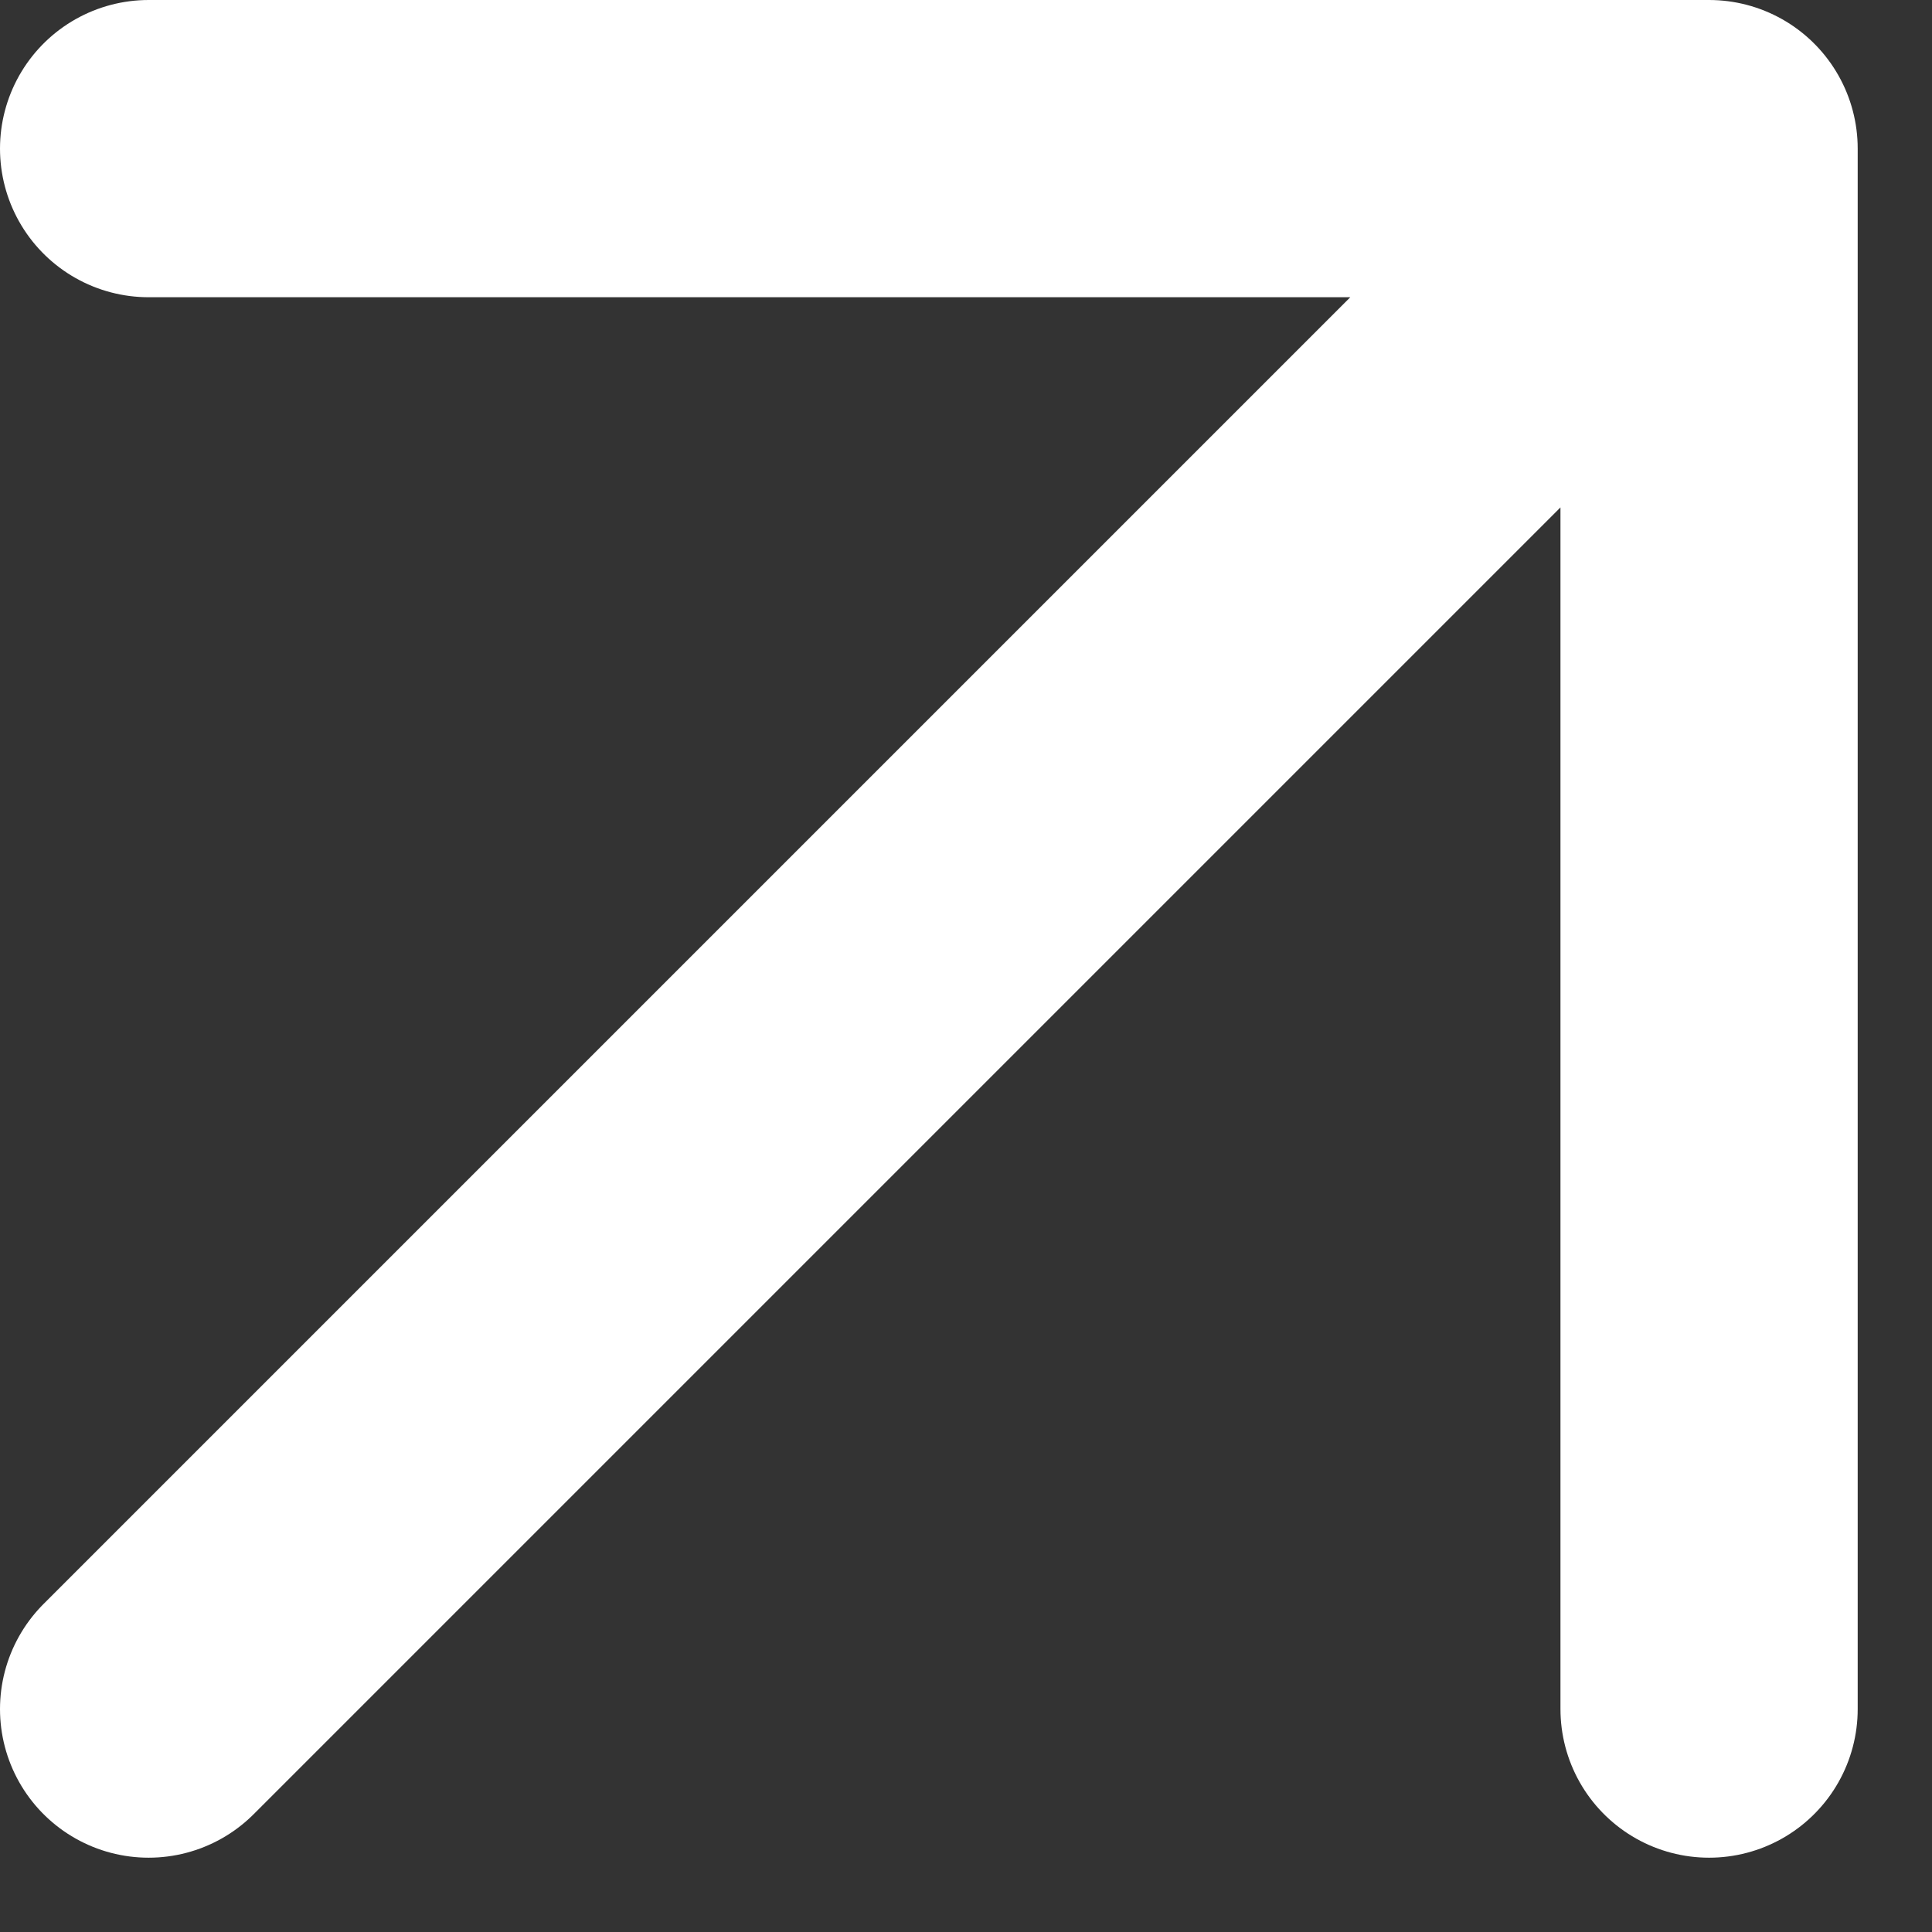 <?xml version="1.0" encoding="UTF-8"?> <svg xmlns="http://www.w3.org/2000/svg" width="13" height="13" viewBox="0 0 13 13" fill="none"><rect x="0" y="0" width="13" height="13" fill="#333333" stroke="none"/><path d="M11.5 11.5V1M11.5 1H1M11.5 1L1 11.5" stroke="white" stroke-width="2" stroke-linecap="round" stroke-linejoin="round"></path></svg> 